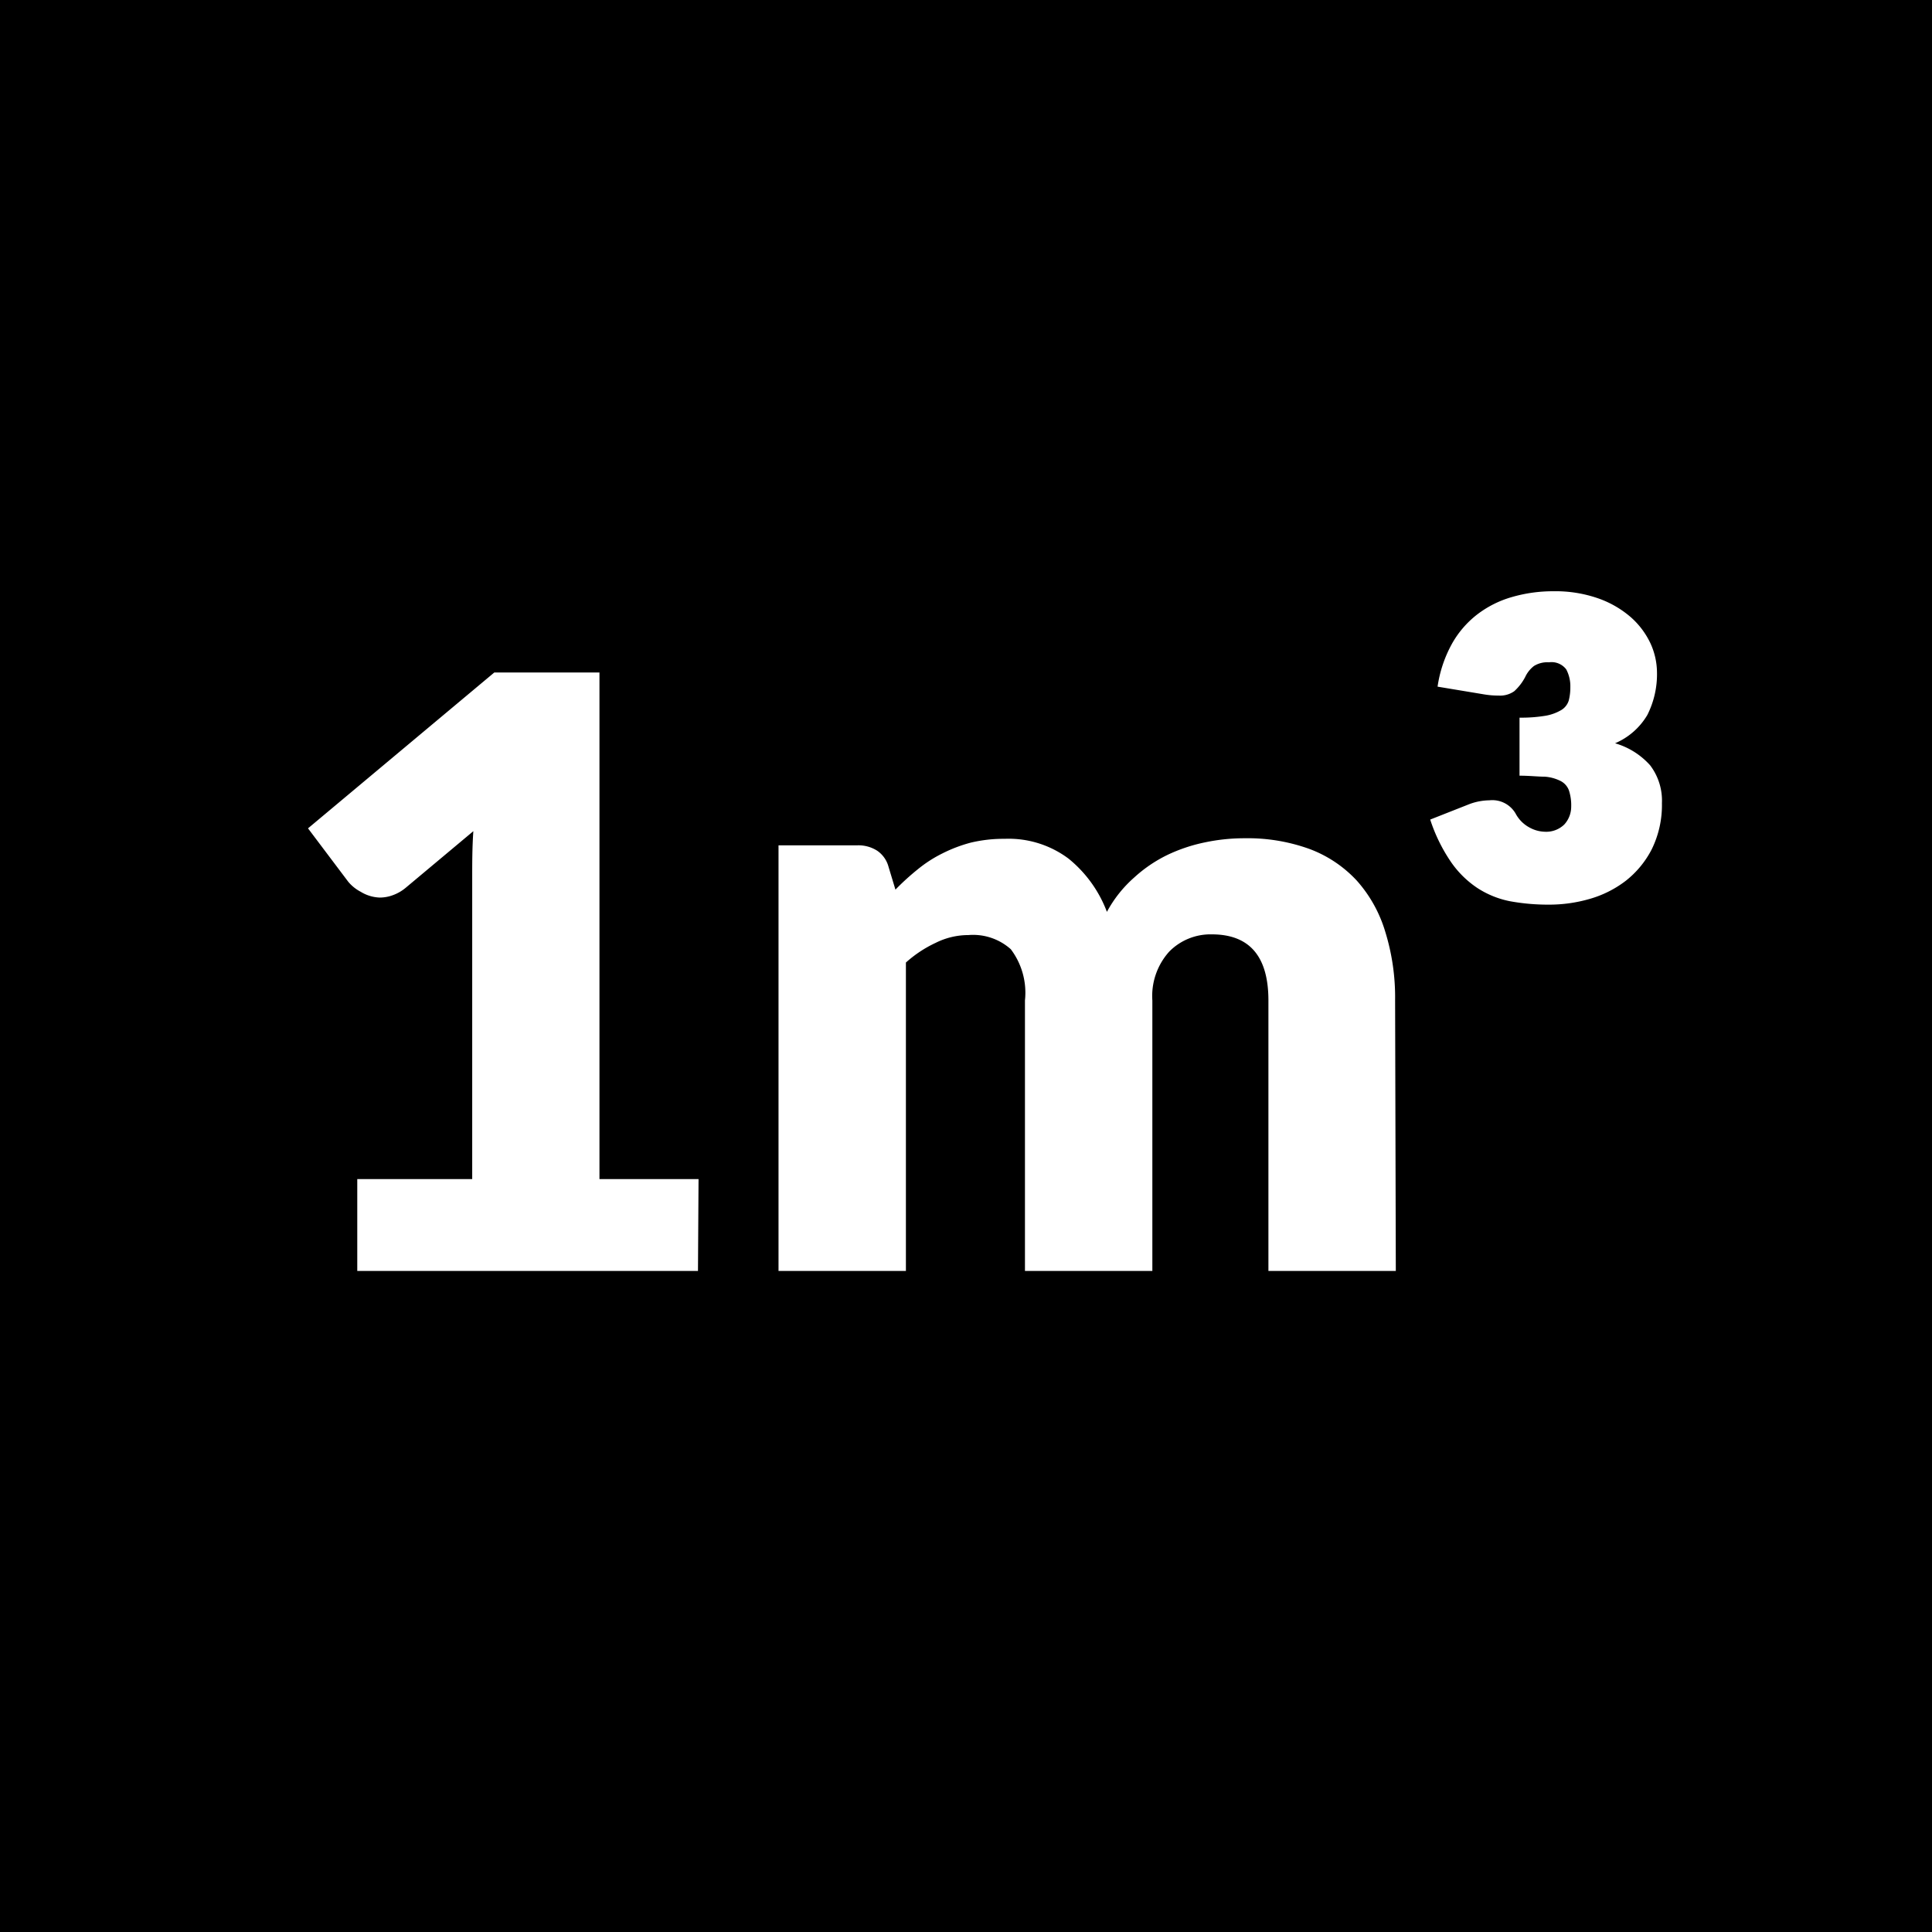 <svg data-name="Calque 1" xmlns="http://www.w3.org/2000/svg" viewBox="0 0 136.49 136.49"><path d="M0,0V136.49H136.49V0ZM49.31,89.79H25.24V83.3h8.12V62c0-1,0-2.13.08-3.28l-4.78,4a3,3,0,0,1-.93.53,2.67,2.67,0,0,1-.9.16A2.75,2.75,0,0,1,25.48,63a2.87,2.87,0,0,1-.88-.71l-2.84-3.77L34.92,47.51h7.43V83.3h7Zm49.3,0h-9V70.68q0-4.67-4-4.67a4.09,4.09,0,0,0-3,1.21,4.68,4.68,0,0,0-1.2,3.46V89.79h-9V70.68a5.1,5.1,0,0,0-1-3.62,4,4,0,0,0-3-1,5.17,5.17,0,0,0-2.31.55A8.53,8.53,0,0,0,64,68V89.79h-9V59.72h5.57a2.46,2.46,0,0,1,1.4.38,2,2,0,0,1,.8,1.13l.49,1.62a17.34,17.34,0,0,1,1.57-1.43,9.18,9.18,0,0,1,1.75-1.13,10.24,10.24,0,0,1,2-.76,10,10,0,0,1,2.4-.27,7.06,7.06,0,0,1,4.51,1.4,8.85,8.85,0,0,1,2.71,3.76A8.75,8.75,0,0,1,80.12,62a9.88,9.88,0,0,1,2.35-1.6,11.56,11.56,0,0,1,2.66-.89,13.45,13.45,0,0,1,2.8-.29,12.84,12.84,0,0,1,4.59.76,8.71,8.71,0,0,1,3.34,2.24,9.52,9.52,0,0,1,2,3.59,15.64,15.64,0,0,1,.7,4.83ZM116.69,60a6.74,6.74,0,0,1-1.84,2.23,7.61,7.61,0,0,1-2.56,1.28,10.25,10.25,0,0,1-2.84.4,14.89,14.89,0,0,1-2.77-.24,6.55,6.55,0,0,1-2.3-.93,6.94,6.94,0,0,1-1.87-1.84,11.73,11.73,0,0,1-1.47-3l2.79-1.1a4.15,4.15,0,0,1,1.39-.26,1.9,1.9,0,0,1,1.85.93,2.39,2.39,0,0,0,1,1,2.36,2.36,0,0,0,1.07.29,1.83,1.83,0,0,0,1.37-.51A1.86,1.86,0,0,0,111,57a3.37,3.37,0,0,0-.16-1.16,1.21,1.21,0,0,0-.58-.66,2.93,2.93,0,0,0-1.13-.31c-.48,0-1.07-.07-1.78-.07V50.7a10.41,10.41,0,0,0,1.87-.14,3.29,3.29,0,0,0,1.1-.41,1.2,1.2,0,0,0,.51-.67,3.71,3.71,0,0,0,.11-.93,2.55,2.55,0,0,0-.29-1.26,1.3,1.3,0,0,0-1.22-.5,1.79,1.79,0,0,0-1.06.26,2.1,2.1,0,0,0-.62.78,3.66,3.66,0,0,1-.77,1,1.73,1.73,0,0,1-1.11.31,6,6,0,0,1-1-.08l-3.31-.55a8.9,8.9,0,0,1,1-3,6.82,6.82,0,0,1,1.8-2.1,7.34,7.34,0,0,1,2.45-1.23,10.39,10.39,0,0,1,2.94-.41,9.14,9.14,0,0,1,3.18.51,7.08,7.08,0,0,1,2.29,1.33,5.71,5.71,0,0,1,1.38,1.84,5,5,0,0,1,.46,2,6.4,6.4,0,0,1-.68,3.06,4.85,4.85,0,0,1-2.28,2,5.3,5.3,0,0,1,2.48,1.56,4.12,4.12,0,0,1,.83,2.67A7.06,7.06,0,0,1,116.69,60Z"/></svg>